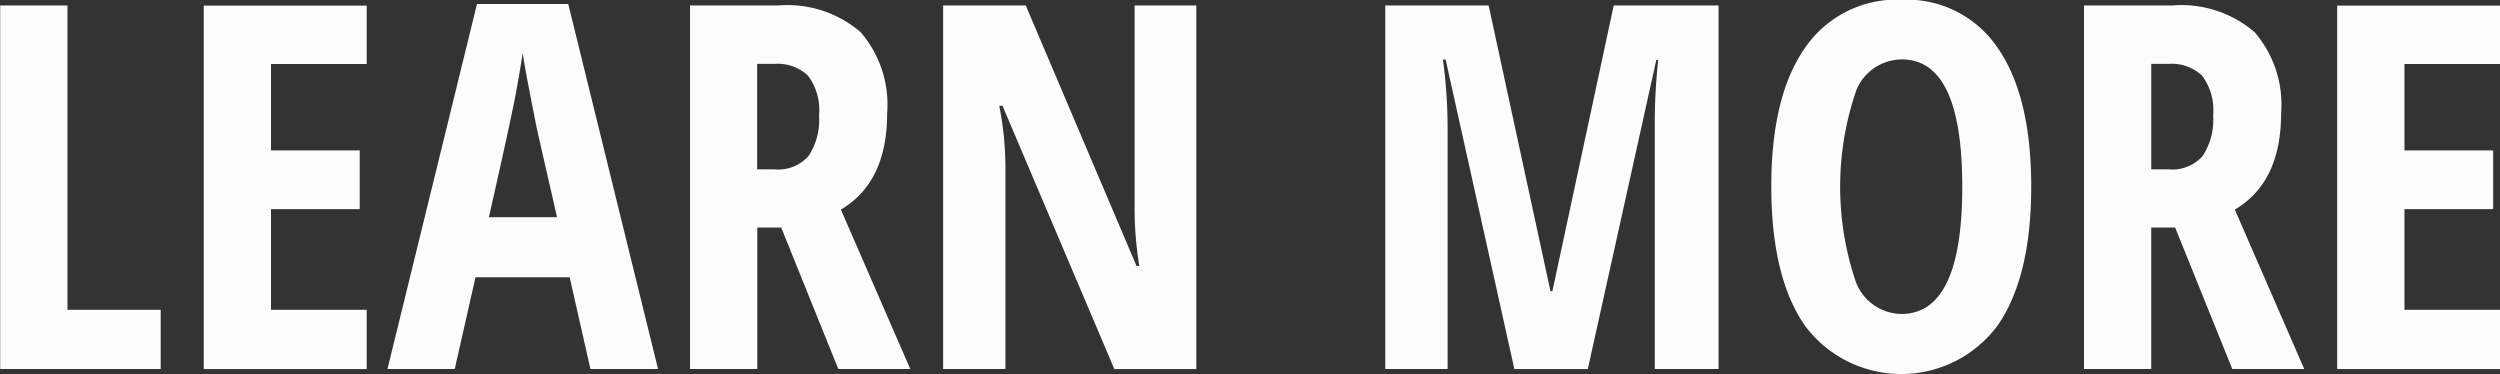 <svg xmlns="http://www.w3.org/2000/svg" width="129.656" height="19.407" viewBox="0 0 129.656 19.407">
  <rect x="0" y="0" width="129.656" height="19.407" fill="#333333" stroke="none"/>
<defs>
    <style>
      .cls-1 {
        fill: #fcfcfc;
        fill-rule: evenodd;
      }
    </style>
  </defs>
  <path id="LEARN_MORE" data-name="LEARN MORE" class="cls-1" d="M87.99,813.417v-3.069H83.155V794.565H79.667v18.852H87.99Zm10.684-3.069H93.711v-5.222h4.6v-3.044h-4.6V797.6h4.963v-3.03H90.222v18.852h8.452v-3.069Zm15.109,3.069-4.656-18.929h-4.733l-4.643,18.929h3.489l1.077-4.758H109.2l1.077,4.758h3.5Zm-8.773-7.866q1.077-4.758,1.334-6.093t0.423-2.443q0.065,0.541.378,2.147t0.4,2l1,4.384h-3.54Zm15.16,0.529,2.962,7.337h3.733l-3.6-8.266q2.4-1.417,2.4-4.99a5.741,5.741,0,0,0-1.379-4.216,5.828,5.828,0,0,0-4.277-1.38h-4.566v18.852h3.489V806.08h1.244Zm-1.244-8.485H119.8a2.3,2.3,0,0,1,1.763.613,2.978,2.978,0,0,1,.571,2.056,3.415,3.415,0,0,1-.539,2.1,2.092,2.092,0,0,1-1.77.7h-0.9V797.6Zm22.778-3.03H138.5v10.29a18.5,18.5,0,0,0,.244,3.223H138.6l-5.746-13.513H128.57v18.852H131.8v-10.3a16.712,16.712,0,0,0-.32-3.353h0.167l5.8,13.656H141.7V794.565Zm20.3,18.852,3.552-16.028h0.1a30.2,30.2,0,0,0-.18,3.249v12.779h3.309V794.565h-5.438l-3.18,14.816h-0.1l-3.206-14.816H151.5v18.852h3.232v-12.65a26.415,26.415,0,0,0-.244-3.4h0.141l3.565,16.054h3.81Zm21.264-16.641a5.681,5.681,0,0,0-4.976-2.508,5.755,5.755,0,0,0-5.027,2.5q-1.745,2.495-1.745,7.175,0,4.719,1.745,7.228a6.224,6.224,0,0,0,9.991-.007Q185,808.646,185,803.965T183.271,796.776Zm-7.374,2.27a2.571,2.571,0,0,1,2.4-1.683q3.129,0,3.13,6.6t-3.156,6.6a2.555,2.555,0,0,1-2.372-1.689A15.359,15.359,0,0,1,175.9,799.046Zm16.57,7.034,2.963,7.337h3.732l-3.6-8.266q2.4-1.417,2.4-4.99a5.741,5.741,0,0,0-1.379-4.216,5.828,5.828,0,0,0-4.277-1.38h-4.566v18.852h3.488V806.08h1.244Zm-1.244-8.485H192.1a2.3,2.3,0,0,1,1.764.613,2.983,2.983,0,0,1,.571,2.056,3.415,3.415,0,0,1-.539,2.1,2.092,2.092,0,0,1-1.77.7h-0.9V797.6Zm18.1,12.753h-4.963v-5.222h4.6v-3.044h-4.6V797.6h4.963v-3.03h-8.452v18.852h8.452v-3.069Z" transform="translate(-79.656 -794.281)"/>
</svg>
